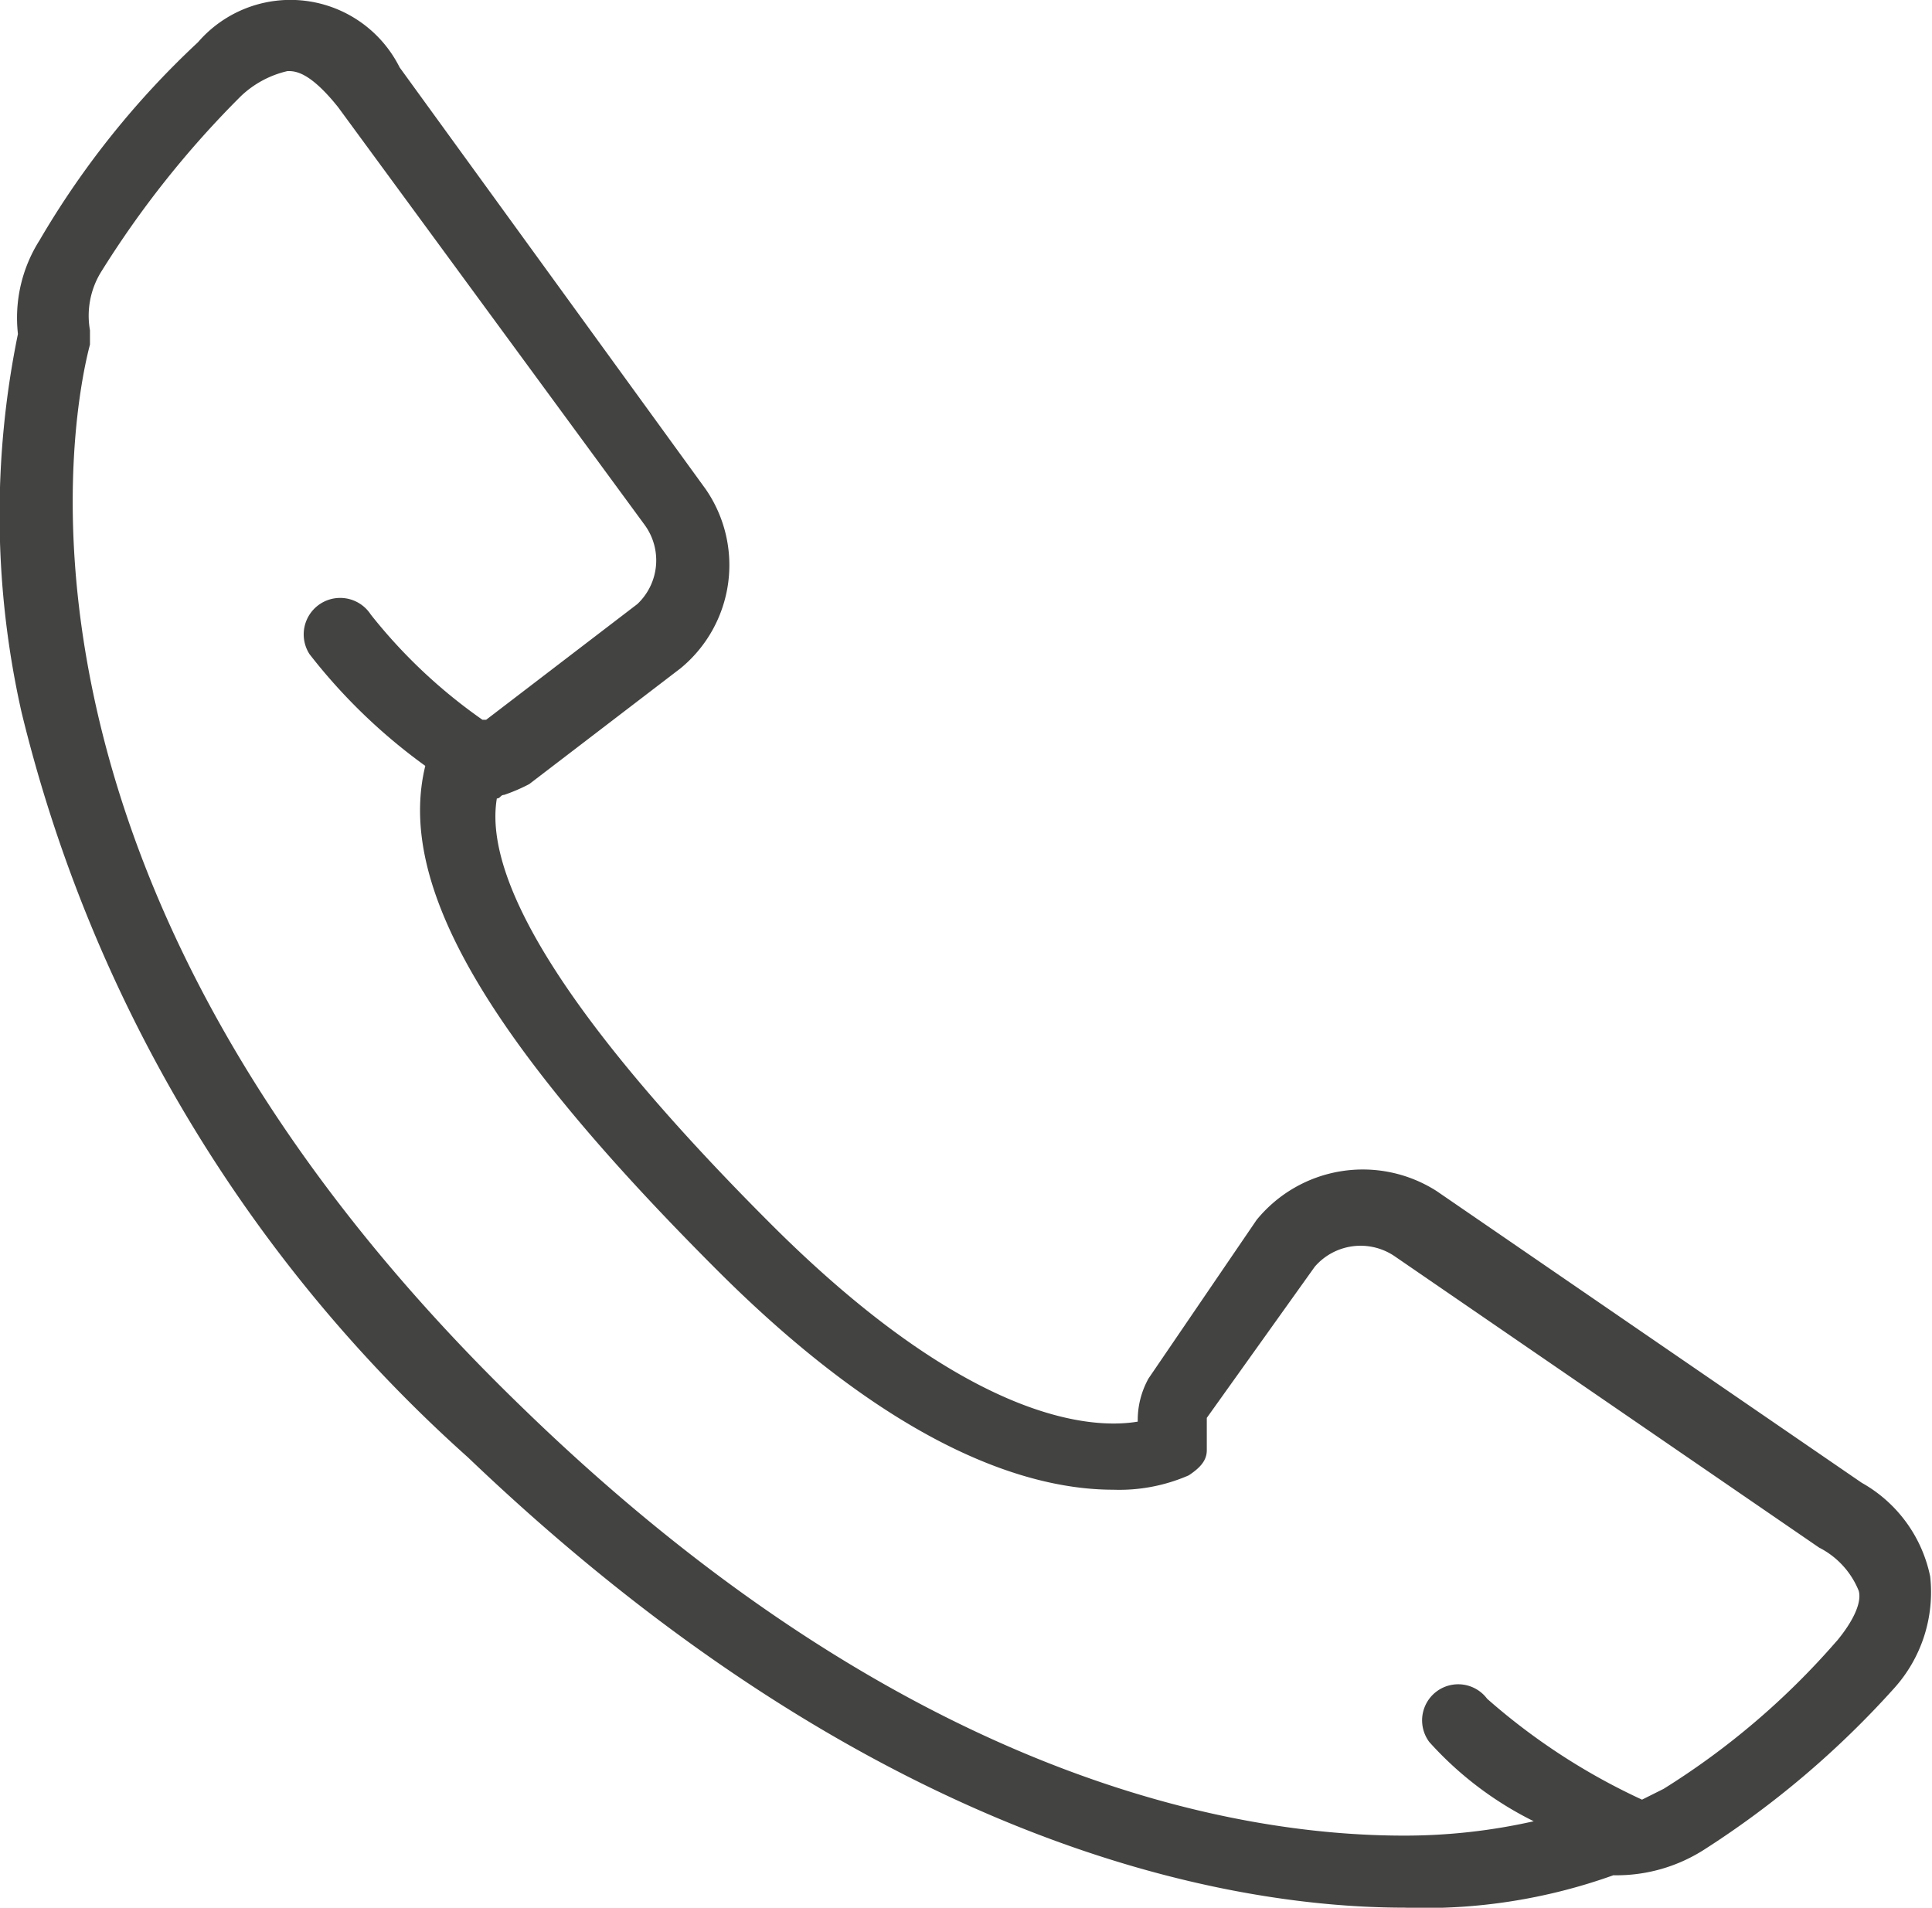 <svg id="telefon" xmlns="http://www.w3.org/2000/svg" width="20.034" height="19.783" viewBox="0 0 20.034 19.783">
  <path id="Path_737" data-name="Path 737" d="M22.718,18.074a1.447,1.447,0,0,0-.71-.971L17.6,14.078a1.421,1.421,0,0,0-1.867.3l-1.12,1.643a.887.887,0,0,0-.112.448c-.448.075-1.718.037-3.809-2.054C8.677,12.4,7.706,10.9,7.855,10.007c.037,0,.037-.037.075-.037a1.821,1.821,0,0,0,.261-.112l1.568-1.2A1.385,1.385,0,0,0,10.021,6.8L6.847,2.426a1.266,1.266,0,0,0-2.091-.261A9.03,9.03,0,0,0,3.113,4.219a1.5,1.5,0,0,0-.224.971,9.328,9.328,0,0,0,.037,3.921,15.164,15.164,0,0,0,4.631,7.73c4.22,4.033,7.88,4.668,9.71,4.668h0a5.8,5.8,0,0,0,2.166-.336,1.686,1.686,0,0,0,.934-.261,9.616,9.616,0,0,0,1.979-1.68A1.487,1.487,0,0,0,22.718,18.074Zm-.971.672a7.93,7.93,0,0,1-1.793,1.531l-.224.112a6.634,6.634,0,0,1-1.606-1.046.373.373,0,1,0-.6.448,3.6,3.6,0,0,0,1.083.822,6.094,6.094,0,0,1-1.344.149h0c-1.718,0-5.154-.56-9.149-4.444C2.4,10.791,3.486,5.862,3.636,5.3V5.152a.866.866,0,0,1,.112-.6A10.122,10.122,0,0,1,5.2,2.725a1.037,1.037,0,0,1,.485-.261c.075,0,.224,0,.523.373L9.387,7.169a.623.623,0,0,1-.075.822l-1.568,1.2H7.706A5.469,5.469,0,0,1,6.548,8.1a.378.378,0,0,0-.635.411,5.882,5.882,0,0,0,1.2,1.158c-.3,1.232.635,2.838,3.025,5.228,1.9,1.9,3.286,2.278,4.108,2.278a1.8,1.8,0,0,0,.784-.149c.112-.075.187-.149.187-.261V16.43l1.12-1.568a.628.628,0,0,1,.822-.112l4.407,3.025a.866.866,0,0,1,.411.448C22.009,18.335,21.934,18.522,21.748,18.746Z" transform="translate(-2.703 -1.727)" fill="#434342"/>
</svg>
